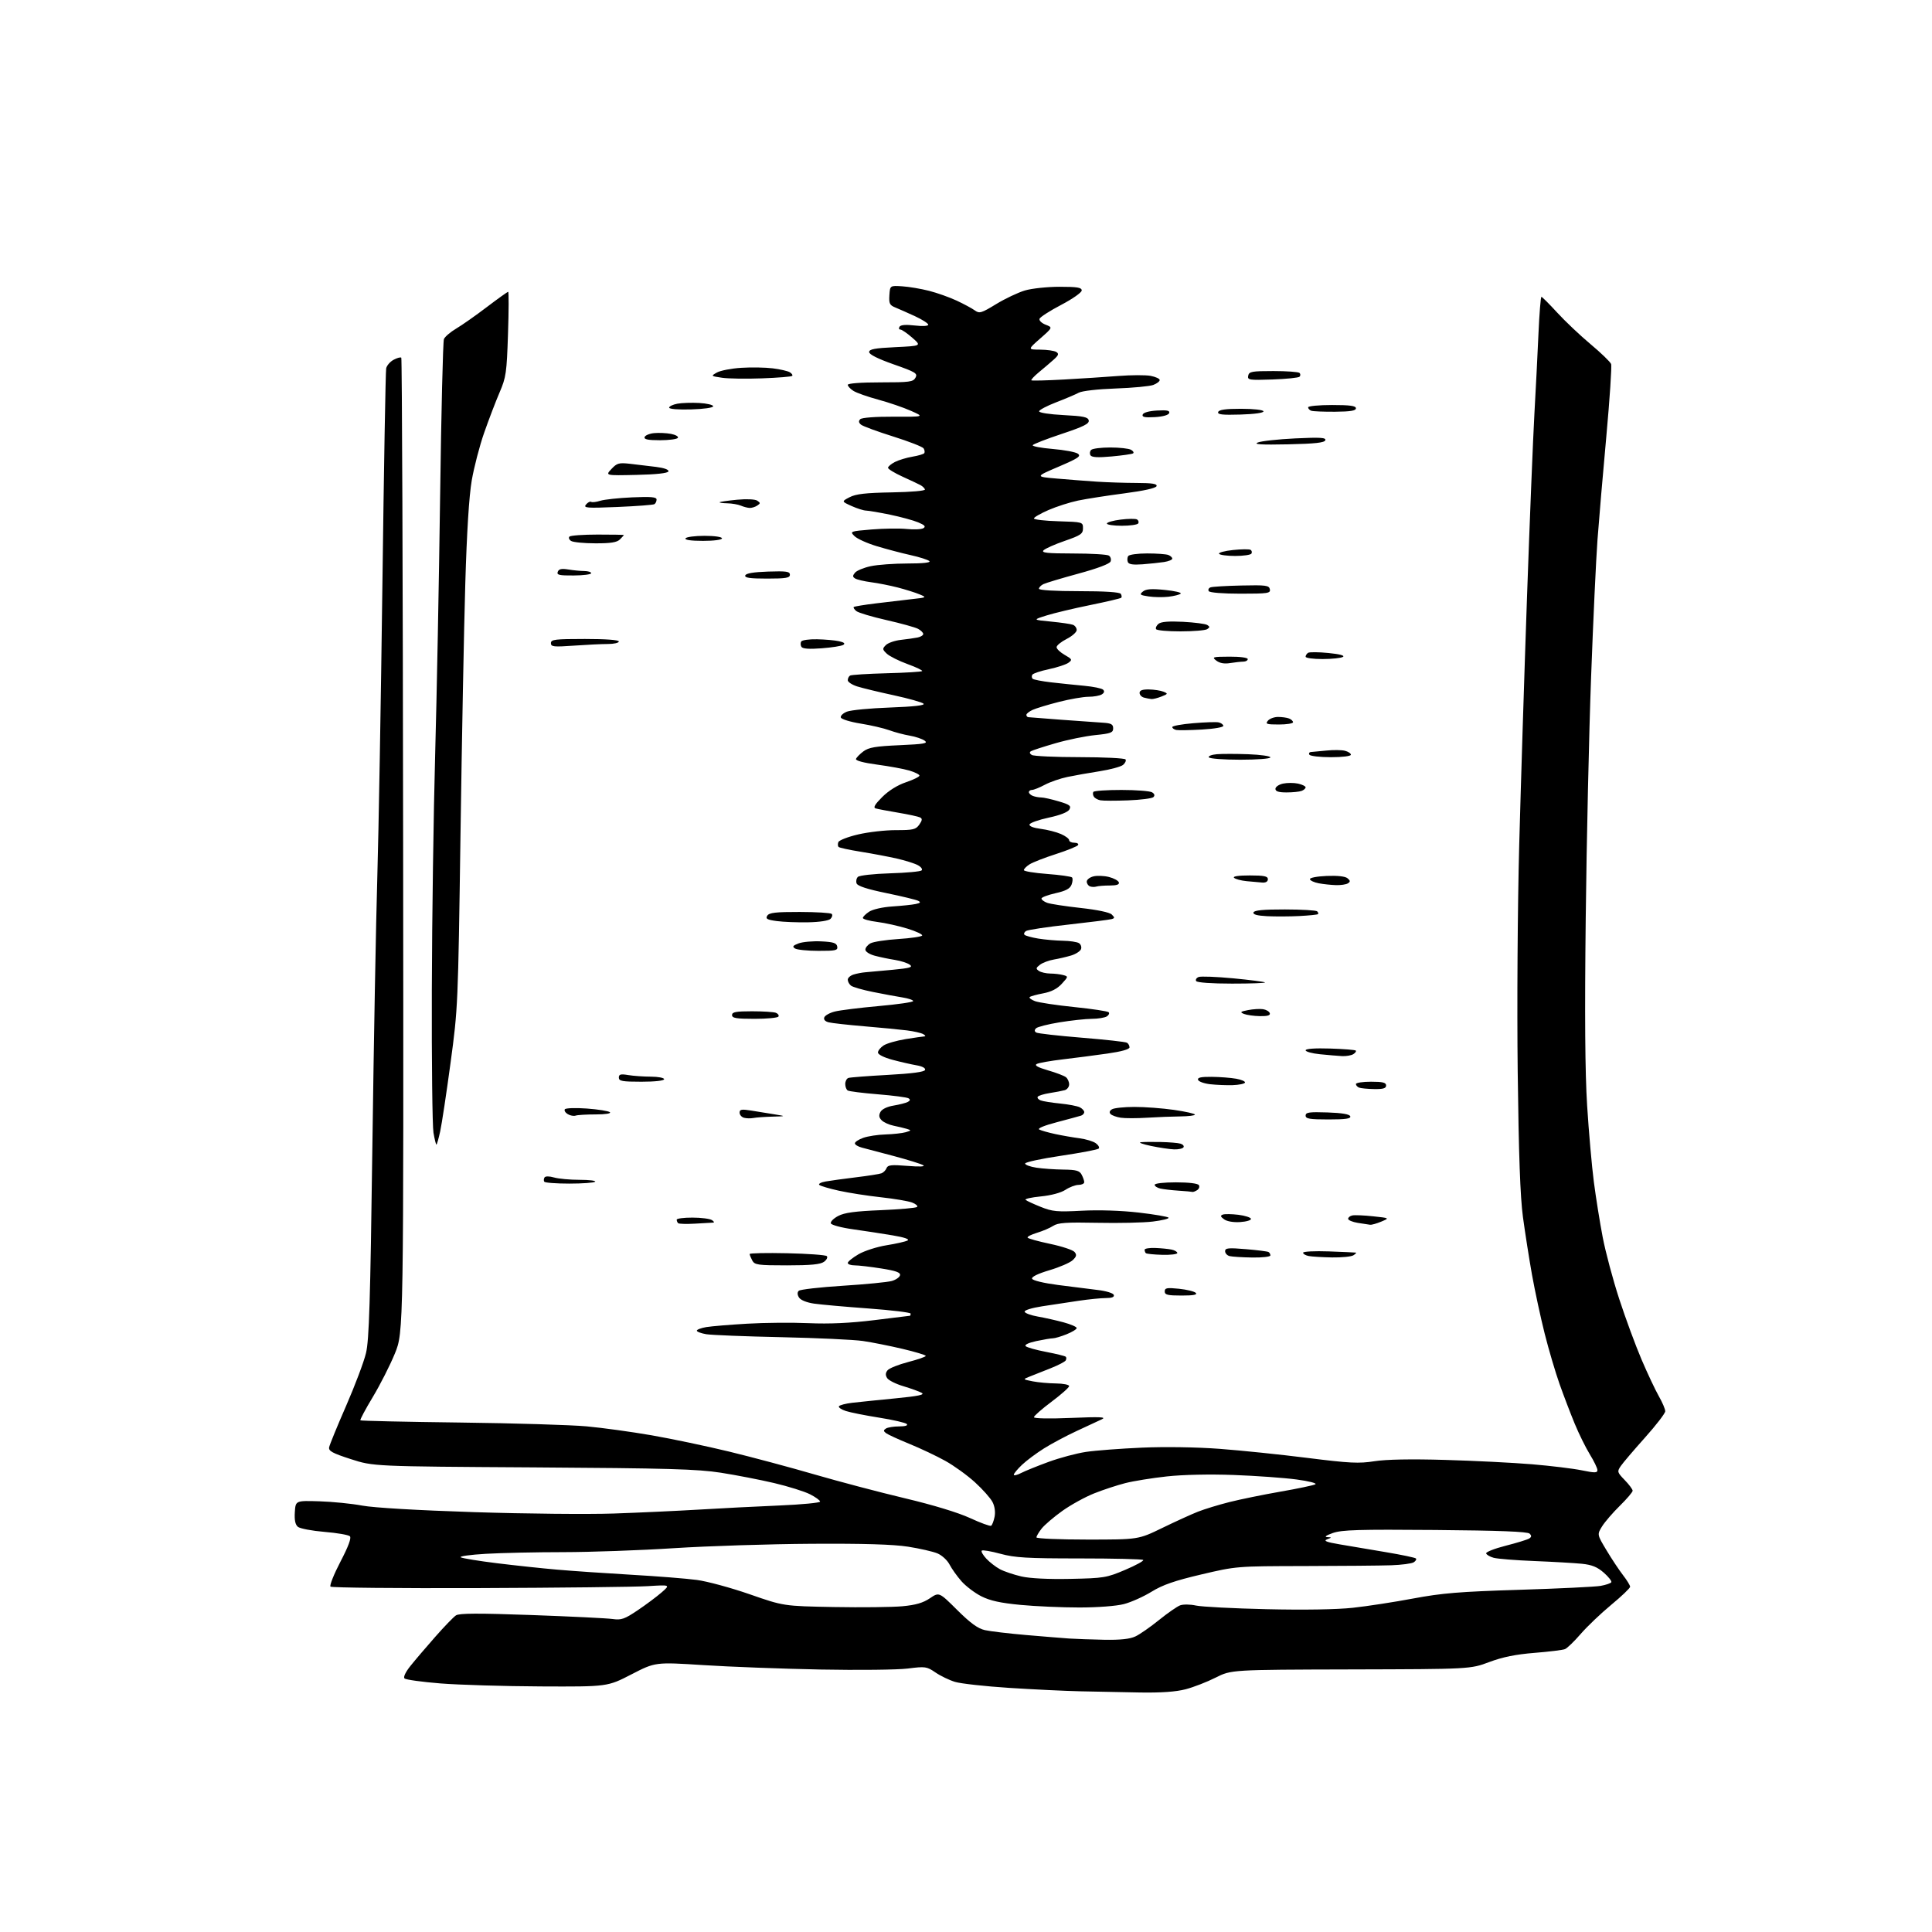 <?xml version="1.0" encoding="UTF-8" standalone="no"?>
<svg 
  version="1.1" 
  xmlns="http://www.w3.org/2000/svg" 
  xmlns:xlink="http://www.w3.org/1999/xlink" 
  xmlns:svg="http://www.w3.org/2000/svg"
  xmlns:rdf="http://www.w3.org/1999/02/22-rdf-syntax-ns#"
  xmlns:cc="http://creativecommons.org/ns#"
  xmlns:dc="http://purl.org/dc/elements/1.1/"
  viewBox="0 0 768 768"
  width="768"
  height="768"
>
<style>svg {background-color: white; }</style>"
<path stroke="none" fill="black" fill-rule="evenodd" d="M453.04,672.79C446.14,672.67 435.55,672.46 429.50,672.32C423.45,672.19 410.69,671.57 401.15,670.96C391.60,670.34 381.93,669.27 379.65,668.58C377.37,667.89 373.86,666.20 371.86,664.83C368.41,662.47 367.83,662.38 360.86,663.27C356.81,663.78 341.12,663.95 326.00,663.66C310.88,663.36 289.95,662.58 279.50,661.90C260.50,660.69 260.50,660.69 251.00,665.59C241.50,670.50 241.50,670.50 215.00,670.38C200.43,670.31 182.47,669.77 175.11,669.19C167.74,668.60 161.31,667.71 160.80,667.20C160.26,666.66 161.21,664.65 163.20,662.18C165.01,659.91 169.43,654.74 173.00,650.68C176.57,646.62 180.29,642.77 181.25,642.14C182.56,641.27 190.09,641.24 211.25,642.00C226.79,642.56 241.30,643.27 243.50,643.58C246.99,644.07 248.26,643.63 253.50,640.10C256.80,637.88 261.07,634.69 263.00,633.01C266.50,629.96 266.50,629.96 257.50,630.52C252.55,630.83 222.33,631.17 190.34,631.29C158.35,631.41 131.82,631.14 131.38,630.71C130.94,630.27 132.72,625.81 135.33,620.80C138.47,614.78 139.75,611.35 139.09,610.69C138.55,610.15 134.02,609.36 129.02,608.95C124.03,608.54 119.26,607.63 118.42,606.94C117.37,606.06 117.00,604.26 117.20,601.09C117.50,596.50 117.50,596.50 127.00,596.79C132.22,596.96 139.88,597.72 144.00,598.50C148.55,599.35 166.06,600.38 188.50,601.10C208.85,601.76 233.82,602.00 244.00,601.65C254.18,601.30 269.48,600.59 278.00,600.08C286.52,599.56 300.81,598.84 309.75,598.46C318.69,598.08 326.00,597.38 326.00,596.91C326.00,596.43 324.20,595.12 322.00,594.00C319.80,592.88 313.38,590.87 307.75,589.54C302.11,588.22 292.55,586.36 286.50,585.42C277.22,583.98 265.56,583.65 211.95,583.31C148.40,582.92 148.40,582.92 139.45,580.02C132.13,577.66 130.56,576.80 130.84,575.31C131.03,574.32 134.06,566.91 137.58,558.86C141.09,550.81 144.66,541.36 145.49,537.86C146.73,532.68 147.20,517.49 148.02,456.00C148.58,414.48 149.46,366.10 149.99,348.50C150.51,330.90 151.42,278.70 152.01,232.50C152.60,186.30 153.27,147.57 153.51,146.43C153.75,145.30 155.08,143.76 156.47,143.02C157.86,142.27 159.23,141.90 159.52,142.19C159.81,142.48 160.14,229.74 160.25,336.11C160.45,529.50 160.45,529.50 156.99,537.99C155.08,542.67 151.12,550.47 148.19,555.34C145.26,560.21 143.04,564.37 143.26,564.60C143.49,564.82 161.29,565.22 182.81,565.48C204.34,565.74 227.02,566.43 233.23,567.00C239.43,567.57 251.03,569.17 259.00,570.55C266.98,571.94 280.85,574.85 289.84,577.03C298.83,579.21 314.13,583.30 323.84,586.13C333.55,588.95 349.70,593.21 359.73,595.59C370.93,598.25 380.92,601.29 385.60,603.45C389.80,605.39 393.57,606.77 393.99,606.51C394.40,606.25 395.02,604.65 395.36,602.95C395.74,601.06 395.42,598.77 394.54,597.08C393.75,595.54 390.62,592.02 387.58,589.25C384.55,586.48 379.24,582.64 375.78,580.72C372.33,578.80 365.90,575.76 361.50,573.96C357.10,572.17 352.92,570.24 352.20,569.69C351.14,568.86 351.14,568.53 352.20,567.85C352.92,567.40 355.28,567.02 357.45,567.02C359.92,567.01 361.04,566.65 360.45,566.06C359.93,565.55 355.00,564.41 349.50,563.54C344.00,562.67 338.03,561.48 336.24,560.90C334.45,560.31 333.21,559.47 333.49,559.01C333.77,558.56 336.14,557.94 338.75,557.63C341.36,557.33 349.05,556.54 355.84,555.88C365.09,554.98 367.74,554.43 366.39,553.68C365.41,553.13 362.14,551.95 359.14,551.05C356.13,550.16 353.21,548.70 352.65,547.80C351.92,546.65 351.97,545.74 352.83,544.70C353.50,543.89 357.19,542.42 361.03,541.42C364.86,540.43 368.00,539.34 368.00,538.99C368.00,538.65 363.84,537.39 358.75,536.19C353.66,534.99 346.57,533.58 343.00,533.06C339.43,532.54 324.80,531.86 310.50,531.55C296.20,531.25 282.81,530.71 280.75,530.37C278.69,530.02 277.00,529.39 277.00,528.96C277.00,528.53 278.69,527.89 280.75,527.54C282.81,527.20 290.12,526.59 297.00,526.19C303.88,525.78 314.90,525.69 321.50,525.98C329.70,526.33 337.93,525.96 347.50,524.78C355.20,523.84 361.61,523.05 361.75,523.03C361.89,523.02 362.00,522.63 362.00,522.18C362.00,521.73 354.46,520.82 345.25,520.14C336.04,519.47 326.30,518.60 323.60,518.21C320.65,517.78 318.27,516.81 317.62,515.78C316.92,514.66 316.89,513.72 317.52,513.11C318.06,512.59 325.93,511.69 335.00,511.11C344.07,510.54 352.85,509.68 354.50,509.21C356.15,508.74 357.63,507.70 357.78,506.90C357.99,505.81 356.12,505.15 350.27,504.23C345.99,503.55 341.25,503.00 339.74,503.00C338.23,503.00 337.00,502.57 337.00,502.04C337.00,501.52 338.91,499.97 341.25,498.60C343.59,497.23 348.62,495.62 352.42,495.01C356.23,494.40 359.98,493.55 360.77,493.11C361.67,492.60 359.51,491.86 354.84,491.08C350.80,490.40 343.71,489.31 339.08,488.66C334.45,488.02 330.48,486.95 330.27,486.30C330.05,485.65 331.36,484.33 333.19,483.37C335.67,482.05 339.91,481.48 350.17,481.06C357.69,480.75 364.16,480.17 364.56,479.78C364.95,479.38 364.06,478.59 362.56,478.02C361.07,477.46 355.50,476.51 350.17,475.93C344.85,475.35 337.35,474.18 333.50,473.33C329.65,472.48 326.13,471.44 325.68,471.02C325.22,470.60 326.35,469.98 328.18,469.66C330.00,469.33 335.43,468.59 340.24,468.00C345.04,467.42 349.62,466.70 350.41,466.40C351.20,466.09 352.11,465.17 352.42,464.34C352.90,463.09 354.36,462.94 360.75,463.46C365.55,463.86 367.93,463.75 367.00,463.19C366.18,462.69 361.00,461.07 355.50,459.60C350.00,458.12 344.23,456.60 342.67,456.21C341.12,455.82 339.84,455.05 339.83,454.50C339.82,453.95 341.31,452.96 343.15,452.31C344.99,451.65 348.98,451.04 352.00,450.96C355.02,450.87 358.62,450.47 360.00,450.08C362.30,449.41 362.34,449.31 360.50,448.75C359.40,448.42 357.03,447.85 355.24,447.49C353.45,447.13 351.31,446.17 350.49,445.35C349.41,444.27 349.27,443.36 349.99,442.02C350.59,440.90 352.65,439.90 355.24,439.48C357.58,439.09 360.12,438.44 360.88,438.03C361.84,437.50 361.92,437.07 361.14,436.59C360.53,436.21 355.06,435.49 349.00,435.00C342.94,434.51 337.53,433.83 336.99,433.49C336.44,433.16 336.00,431.99 336.00,430.91C336.00,429.82 336.56,428.74 337.25,428.50C337.94,428.27 344.99,427.72 352.92,427.29C362.59,426.76 367.47,426.11 367.73,425.31C367.97,424.59 366.62,423.86 364.31,423.47C362.22,423.11 357.91,422.13 354.75,421.28C351.36,420.37 349.00,419.18 349.00,418.39C349.00,417.65 350.01,416.39 351.25,415.58C352.49,414.77 356.43,413.64 360.00,413.06C363.57,412.49 366.95,412.00 367.50,411.98C368.05,411.96 367.82,411.55 367.00,411.08C366.18,410.61 363.25,409.94 360.50,409.60C357.75,409.25 350.15,408.52 343.61,407.97C337.07,407.42 330.69,406.71 329.42,406.39C327.99,406.03 327.33,405.29 327.67,404.42C327.96,403.65 329.85,402.60 331.85,402.10C333.86,401.59 341.69,400.61 349.25,399.93C356.81,399.26 363.00,398.36 363.00,397.94C363.00,397.52 361.09,396.87 358.75,396.50C356.41,396.13 351.12,395.15 347.00,394.32C342.88,393.50 338.94,392.36 338.25,391.79C337.56,391.22 337.00,390.17 337.00,389.44C337.00,388.72 338.01,387.81 339.25,387.41C340.49,387.01 342.62,386.60 344.00,386.49C345.38,386.39 350.28,385.94 354.90,385.50C361.86,384.83 363.01,384.48 361.63,383.47C360.71,382.80 358.06,381.95 355.73,381.58C353.40,381.22 349.81,380.47 347.75,379.92C345.64,379.36 344.00,378.30 344.00,377.50C344.00,376.71 344.93,375.57 346.06,374.97C347.20,374.36 352.16,373.60 357.10,373.28C362.03,372.96 366.29,372.34 366.56,371.90C366.83,371.46 364.22,370.22 360.74,369.15C357.27,368.08 351.86,366.88 348.71,366.48C345.57,366.09 343.00,365.38 343.00,364.91C343.00,364.43 344.13,363.31 345.50,362.41C346.94,361.47 350.88,360.58 354.75,360.33C358.46,360.08 362.62,359.65 363.99,359.36C365.89,358.97 366.12,358.66 364.99,358.08C364.17,357.66 358.46,356.28 352.30,355.01C344.78,353.47 340.91,352.21 340.52,351.19C340.20,350.35 340.42,349.18 341.01,348.59C341.61,347.99 347.25,347.36 353.79,347.16C360.23,346.97 365.89,346.45 366.36,346.00C366.83,345.55 366.15,344.62 364.86,343.92C363.56,343.22 359.80,342.04 356.50,341.29C353.20,340.54 346.77,339.32 342.21,338.59C337.66,337.86 333.66,337.00 333.34,336.67C333.02,336.35 332.98,335.49 333.26,334.75C333.55,334.02 337.09,332.64 341.14,331.70C345.19,330.75 351.96,329.98 356.19,329.99C363.01,330.00 364.06,329.75 365.44,327.79C366.63,326.08 366.70,325.43 365.74,324.94C365.06,324.60 361.12,323.74 357.00,323.05C352.88,322.36 348.85,321.59 348.06,321.35C347.03,321.04 347.79,319.74 350.68,316.85C353.23,314.30 356.76,312.10 360.13,310.96C363.08,309.96 365.50,308.77 365.50,308.32C365.50,307.87 363.70,306.97 361.50,306.31C359.30,305.66 353.54,304.60 348.70,303.95C343.30,303.23 340.05,302.36 340.27,301.70C340.46,301.11 341.79,299.75 343.22,298.68C345.33,297.11 348.04,296.65 357.57,296.23C367.45,295.79 369.04,295.50 367.57,294.43C366.60,293.72 363.95,292.83 361.67,292.44C359.39,292.06 355.72,291.09 353.51,290.28C351.31,289.48 346.16,288.28 342.07,287.63C337.99,286.97 334.46,285.89 334.24,285.22C334.02,284.56 335.11,283.51 336.67,282.89C338.23,282.27 345.94,281.53 353.81,281.25C363.30,280.90 367.79,280.39 367.13,279.73C366.58,279.18 361.26,277.68 355.32,276.39C349.37,275.11 342.81,273.52 340.75,272.87C338.69,272.21 337.00,271.10 337.00,270.40C337.00,269.69 337.41,268.86 337.91,268.55C338.42,268.24 344.95,267.83 352.44,267.63C359.93,267.44 366.28,267.05 366.56,266.77C366.84,266.50 364.24,265.24 360.78,263.99C357.33,262.73 353.61,260.87 352.53,259.86C350.74,258.17 350.70,257.87 352.14,256.43C353.01,255.56 355.70,254.63 358.11,254.36C360.53,254.09 363.51,253.67 364.75,253.42C365.99,253.17 367.00,252.54 367.00,252.02C367.00,251.50 366.07,250.58 364.94,249.97C363.81,249.37 358.15,247.80 352.37,246.49C346.58,245.18 341.19,243.57 340.40,242.91C339.60,242.25 339.14,241.53 339.37,241.30C339.59,241.07 343.54,240.42 348.14,239.86C352.74,239.29 359.20,238.53 362.50,238.16C368.43,237.51 368.47,237.49 365.50,236.25C363.85,235.56 359.99,234.35 356.92,233.55C353.85,232.76 349.07,231.81 346.30,231.45C343.52,231.08 340.66,230.41 339.94,229.96C338.89,229.31 338.87,228.86 339.88,227.65C340.57,226.82 343.37,225.66 346.11,225.07C348.86,224.48 355.44,224.00 360.75,224.00C366.81,224.00 370.05,223.65 369.45,223.06C368.93,222.54 365.57,221.46 362.00,220.67C358.43,219.88 352.37,218.28 348.54,217.12C344.71,215.97 340.72,214.16 339.67,213.11C337.79,211.23 337.89,211.19 346.49,210.47C351.30,210.07 357.58,209.99 360.45,210.28C363.32,210.58 366.30,210.43 367.07,209.96C368.12,209.31 367.60,208.73 364.98,207.64C363.07,206.84 358.03,205.47 353.79,204.59C349.55,203.72 345.28,202.99 344.29,202.97C343.31,202.96 340.70,202.13 338.50,201.14C334.50,199.33 334.50,199.33 337.73,197.65C340.21,196.36 344.11,195.91 354.48,195.73C362.24,195.60 367.86,195.10 367.69,194.57C367.52,194.06 366.73,193.29 365.94,192.86C365.15,192.43 361.91,190.90 358.75,189.47C355.59,188.03 353.00,186.45 353.00,185.95C353.00,185.46 354.24,184.42 355.75,183.64C357.26,182.87 360.41,181.92 362.74,181.53C365.08,181.14 367.19,180.51 367.43,180.12C367.67,179.72 367.55,178.88 367.15,178.24C366.76,177.61 361.30,175.48 355.03,173.51C348.76,171.54 343.02,169.43 342.27,168.81C341.33,168.03 341.23,167.37 341.96,166.64C342.58,166.02 347.99,165.61 355.25,165.64C367.50,165.70 367.50,165.70 362.11,163.31C359.15,161.99 353.30,159.99 349.11,158.86C344.93,157.73 340.49,156.17 339.25,155.38C338.01,154.60 337.00,153.51 337.00,152.98C337.00,152.39 342.19,152.00 349.96,152.00C361.62,152.00 363.03,151.81 363.93,150.12C364.84,148.43 363.99,147.91 355.22,144.83C348.95,142.62 345.50,140.89 345.50,139.95C345.50,138.81 347.70,138.39 355.92,138.00C366.35,137.50 366.35,137.50 362.64,134.25C360.60,132.46 358.47,131.00 357.91,131.00C357.34,131.00 357.19,130.50 357.58,129.88C358.03,129.14 360.11,128.97 363.63,129.39C366.75,129.75 369.00,129.62 369.00,129.08C369.00,128.57 366.64,127.05 363.75,125.71C360.86,124.38 357.33,122.81 355.90,122.23C353.65,121.32 353.33,120.65 353.55,117.34C353.80,113.50 353.80,113.50 358.65,113.81C361.32,113.98 366.12,114.79 369.33,115.61C372.54,116.43 377.49,118.19 380.33,119.52C383.17,120.85 386.40,122.59 387.50,123.39C389.32,124.71 390.08,124.49 395.98,120.89C399.54,118.72 404.69,116.28 407.41,115.47C410.13,114.66 416.33,114.00 421.18,114.00C428.24,114.00 430.00,114.29 430.00,115.46C430.00,116.26 426.35,118.83 421.80,121.21C417.29,123.57 413.43,126.06 413.22,126.74C413.01,127.43 414.11,128.48 415.67,129.08C418.50,130.17 418.50,130.17 413.50,134.56C408.50,138.96 408.50,138.96 413.50,138.99C416.25,139.01 419.13,139.43 419.89,139.91C421.01,140.62 420.81,141.21 418.89,142.93C417.58,144.11 414.93,146.37 413.00,147.95C411.08,149.54 409.73,151.00 410.00,151.19C410.28,151.39 416.12,151.24 423.00,150.86C429.88,150.48 439.61,149.84 444.64,149.45C449.66,149.06 455.40,149.04 457.39,149.41C459.37,149.79 461.00,150.53 461.00,151.07C461.00,151.61 459.85,152.49 458.45,153.02C457.04,153.55 450.32,154.19 443.51,154.43C436.38,154.68 430.14,155.39 428.81,156.11C427.54,156.80 423.50,158.51 419.82,159.93C416.15,161.34 413.11,162.95 413.07,163.50C413.02,164.07 417.15,164.71 422.73,165.00C430.74,165.41 432.54,165.79 432.79,167.15C433.04,168.44 430.69,169.61 422.06,172.48C415.99,174.50 410.80,176.52 410.52,176.96C410.25,177.40 413.81,178.08 418.44,178.47C423.06,178.85 427.58,179.70 428.47,180.35C429.84,181.36 428.64,182.16 420.80,185.52C411.50,189.50 411.50,189.50 420.00,190.23C424.68,190.64 431.88,191.19 436.00,191.47C440.12,191.74 447.25,191.97 451.83,191.98C458.05,192.00 460.06,192.32 459.75,193.25C459.49,194.04 454.73,195.10 446.92,196.12C440.09,197.01 431.83,198.30 428.56,198.98C425.30,199.66 420.01,201.35 416.81,202.74C413.62,204.13 411.00,205.64 411.00,206.09C411.00,206.55 415.39,207.06 420.75,207.21C430.40,207.50 430.50,207.52 430.50,210.00C430.50,212.20 429.65,212.79 423.28,215.00C419.31,216.37 415.51,218.06 414.83,218.75C413.85,219.75 416.20,220.00 426.55,220.02C433.67,220.02 440.08,220.40 440.78,220.85C441.49,221.29 441.80,222.34 441.48,223.18C441.12,224.14 436.35,225.94 428.70,228.02C421.99,229.85 415.71,231.73 414.75,232.21C413.79,232.68 413.00,233.50 413.00,234.04C413.00,234.61 419.37,235.00 428.94,235.00C439.15,235.00 445.12,235.38 445.54,236.07C445.90,236.65 445.98,237.35 445.72,237.62C445.45,237.88 439.90,239.19 433.37,240.52C426.84,241.85 419.02,243.71 416.00,244.66C410.50,246.39 410.50,246.39 417.77,247.09C421.76,247.48 425.70,248.05 426.52,248.37C427.33,248.68 428.00,249.62 428.00,250.45C428.00,251.28 426.20,252.88 424.00,254.00C421.80,255.12 420.00,256.59 420.01,257.27C420.01,257.95 421.47,259.33 423.24,260.34C426.20,262.02 426.33,262.29 424.73,263.45C423.77,264.16 420.28,265.30 416.96,266.01C413.65,266.71 410.68,267.70 410.37,268.21C410.06,268.72 410.10,269.43 410.47,269.80C410.83,270.17 414.14,270.81 417.82,271.24C421.49,271.66 427.43,272.28 431.00,272.61C434.57,272.94 437.95,273.63 438.49,274.15C439.14,274.76 438.97,275.41 437.99,276.03C437.17,276.55 434.77,276.98 432.67,276.98C430.56,276.99 425.27,277.91 420.92,279.02C416.56,280.13 411.88,281.55 410.50,282.18C409.13,282.81 408.00,283.70 408.00,284.16C408.00,284.62 408.34,285.04 408.75,285.09C409.16,285.15 415.12,285.61 422.00,286.12C428.88,286.62 436.30,287.16 438.50,287.29C441.73,287.50 442.50,287.93 442.50,289.52C442.50,291.24 441.57,291.59 435.41,292.21C431.52,292.60 424.39,294.05 419.58,295.45C414.77,296.84 410.38,298.27 409.81,298.62C409.16,299.02 409.28,299.56 410.14,300.11C410.89,300.58 419.46,300.98 429.19,300.98C438.92,300.99 447.13,301.40 447.43,301.89C447.73,302.37 447.28,303.36 446.42,304.07C445.56,304.78 441.40,305.90 437.18,306.57C432.96,307.23 427.17,308.25 424.32,308.85C421.47,309.44 417.43,310.84 415.33,311.96C413.24,313.08 410.96,314.00 410.26,314.00C409.57,314.00 409.00,314.40 409.00,314.89C409.00,315.38 409.71,316.06 410.58,316.39C411.45,316.73 412.95,317.00 413.90,317.00C414.86,317.00 417.98,317.70 420.84,318.55C425.25,319.85 425.90,320.35 425.10,321.78C424.51,322.84 421.45,324.05 416.90,325.02C412.91,325.87 409.47,327.09 409.26,327.72C409.03,328.42 410.74,329.10 413.69,329.48C416.34,329.82 419.96,330.75 421.75,331.54C423.54,332.32 425.00,333.42 425.00,333.98C425.00,334.54 425.93,335.00 427.06,335.00C428.19,335.00 428.86,335.42 428.54,335.93C428.23,336.44 424.26,338.05 419.73,339.51C415.21,340.96 410.49,342.80 409.25,343.60C408.01,344.39 407.00,345.42 407.00,345.88C407.00,346.34 411.16,347.03 416.25,347.41C421.34,347.79 425.79,348.42 426.15,348.80C426.50,349.19 426.42,350.47 425.96,351.66C425.34,353.26 423.68,354.15 419.56,355.07C416.50,355.76 414.00,356.71 414.00,357.18C414.00,357.66 415.01,358.42 416.25,358.88C417.49,359.34 423.45,360.25 429.50,360.92C436.13,361.64 441.07,362.68 441.93,363.52C443.16,364.74 443.16,364.98 441.93,365.35C441.14,365.59 433.46,366.56 424.86,367.52C416.26,368.47 408.62,369.62 407.89,370.07C407.16,370.52 406.88,371.21 407.27,371.60C407.66,371.99 410.12,372.67 412.74,373.10C415.36,373.53 419.75,373.91 422.50,373.96C425.25,374.00 428.13,374.43 428.90,374.91C429.66,375.40 430.03,376.47 429.72,377.30C429.40,378.12 427.65,379.26 425.82,379.82C423.99,380.37 420.89,381.10 418.92,381.43C416.96,381.76 414.48,382.69 413.42,383.49C411.76,384.77 411.70,385.10 413.00,385.97C413.82,386.52 415.85,386.98 417.50,387.00C419.15,387.01 421.45,387.28 422.62,387.60C424.70,388.16 424.70,388.21 422.08,391.07C420.27,393.06 417.91,394.26 414.67,394.87C412.05,395.36 409.64,396.03 409.32,396.35C408.99,396.68 409.93,397.40 411.42,397.97C412.90,398.53 419.93,399.59 427.05,400.32C434.16,401.05 440.31,401.98 440.71,402.38C441.11,402.78 440.78,403.53 439.97,404.04C439.16,404.55 436.48,404.99 434.00,405.00C431.52,405.02 425.75,405.65 421.18,406.39C416.60,407.14 412.40,408.20 411.84,408.76C411.15,409.45 411.18,409.99 411.92,410.45C412.52,410.82 420.66,411.74 430.00,412.50C439.34,413.26 447.44,414.15 447.99,414.50C448.55,414.84 449.00,415.67 449.00,416.34C449.00,417.11 445.78,418.01 440.25,418.80C435.44,419.49 427.46,420.53 422.52,421.11C417.57,421.69 412.89,422.52 412.10,422.96C411.12,423.51 412.54,424.30 416.59,425.48C419.84,426.42 423.06,427.65 423.75,428.22C424.44,428.78 425.00,430.06 425.00,431.06C425.00,432.05 424.21,433.09 423.25,433.36C422.29,433.63 419.59,434.15 417.26,434.51C414.92,434.88 412.79,435.54 412.51,435.98C412.24,436.43 412.76,437.08 413.67,437.43C414.59,437.78 418.07,438.34 421.42,438.67C424.76,439.00 428.29,439.68 429.25,440.17C430.21,440.67 431.00,441.52 431.00,442.07C431.00,442.61 430.44,443.25 429.75,443.48C429.06,443.70 424.73,444.88 420.13,446.09C415.04,447.42 412.30,448.57 413.13,449.01C413.88,449.41 416.75,450.22 419.50,450.81C422.25,451.40 426.58,452.15 429.11,452.48C431.65,452.81 434.58,453.70 435.61,454.46C436.65,455.22 437.16,456.17 436.75,456.58C436.34,456.99 429.59,458.27 421.75,459.44C413.91,460.60 407.50,461.99 407.50,462.52C407.50,463.06 409.52,463.80 412.00,464.18C414.48,464.55 419.30,464.89 422.71,464.93C427.79,464.99 429.12,465.35 429.96,466.93C430.53,468.00 431.00,469.35 431.00,469.93C431.00,470.52 429.99,471.00 428.75,471.01C427.51,471.01 425.17,471.89 423.54,472.97C421.74,474.15 417.86,475.19 413.72,475.60C409.95,475.97 407.24,476.58 407.69,476.97C408.13,477.35 410.85,478.61 413.72,479.76C418.33,481.62 420.24,481.80 430.04,481.28C436.78,480.92 445.66,481.21 452.62,482.01C458.93,482.74 464.29,483.66 464.53,484.05C464.78,484.45 461.94,485.14 458.24,485.59C454.53,486.04 444.64,486.26 436.25,486.08C423.89,485.83 420.57,486.05 418.68,487.29C417.40,488.13 414.49,489.37 412.21,490.06C409.93,490.74 408.26,491.61 408.49,491.98C408.72,492.36 412.75,493.47 417.44,494.46C422.12,495.44 426.49,496.89 427.15,497.68C428.09,498.81 427.94,499.49 426.42,500.93C425.36,501.94 421.21,503.73 417.18,504.93C412.63,506.28 410.02,507.55 410.26,508.30C410.49,509.00 414.78,510.04 420.58,510.80C426.03,511.51 433.16,512.41 436.42,512.80C439.72,513.19 442.53,514.05 442.75,514.75C443.03,515.59 442.01,516.00 439.60,516.00C437.64,516.00 432.77,516.49 428.77,517.08C424.77,517.67 418.23,518.66 414.23,519.28C410.06,519.93 407.11,520.85 407.31,521.45C407.50,522.03 409.87,522.89 412.57,523.36C415.28,523.83 419.86,524.86 422.75,525.64C425.64,526.42 428.00,527.44 428.00,527.92C428.00,528.39 426.19,529.51 423.98,530.39C421.77,531.28 419.32,532.00 418.53,532.00C417.74,532.00 414.78,532.50 411.95,533.10C408.86,533.77 407.17,534.57 407.72,535.12C408.22,535.62 411.89,536.65 415.88,537.41C419.86,538.17 423.37,539.03 423.66,539.33C423.96,539.62 423.94,540.29 423.62,540.81C423.30,541.33 420.66,542.70 417.77,543.85C414.87,545.00 411.15,546.48 409.50,547.13C406.50,548.31 406.50,548.31 410.50,549.10C412.70,549.53 416.86,549.91 419.75,549.94C422.64,549.97 425.00,550.44 425.00,550.99C425.00,551.53 421.85,554.33 418.00,557.21C414.15,560.09 411.00,562.86 411.00,563.36C411.00,563.89 417.10,564.01 425.75,563.65C437.33,563.16 439.96,563.28 438.00,564.19C436.62,564.83 432.12,566.92 428.00,568.84C423.88,570.75 418.02,573.87 415.00,575.77C411.98,577.66 408.04,580.60 406.25,582.30C404.46,584.00 403.00,585.77 403.00,586.22C403.00,586.68 404.31,586.38 405.90,585.55C407.50,584.73 412.43,582.73 416.87,581.11C421.30,579.49 427.98,577.71 431.72,577.15C435.45,576.59 445.48,575.83 454.00,575.46C463.15,575.06 475.80,575.26 484.86,575.94C493.31,576.57 508.99,578.19 519.71,579.54C536.49,581.65 540.19,581.83 546.35,580.86C551.01,580.13 560.82,579.94 574.50,580.34C586.05,580.67 601.58,581.45 609.00,582.07C616.42,582.69 625.31,583.77 628.75,584.47C633.99,585.55 635.00,585.53 635.00,584.39C635.00,583.64 633.65,580.84 632.00,578.16C630.35,575.48 627.63,569.96 625.95,565.89C624.27,561.83 621.56,554.73 619.93,550.12C618.30,545.51 615.64,536.51 614.03,530.12C612.42,523.73 610.16,513.22 609.00,506.78C607.85,500.33 606.23,489.98 605.39,483.78C604.31,475.74 603.71,459.12 603.31,426.00C603.00,399.93 603.26,360.38 603.91,336.00C604.55,312.07 605.95,267.52 607.02,237.00C608.10,206.47 609.42,173.85 609.95,164.50C610.48,155.15 611.20,140.86 611.56,132.75C611.92,124.64 612.45,118.00 612.74,118.00C613.03,118.00 615.84,120.81 619.00,124.25C622.15,127.69 628.13,133.35 632.28,136.82C636.44,140.30 640.11,143.85 640.44,144.70C640.76,145.55 639.91,158.45 638.55,173.37C637.18,188.29 635.60,206.80 635.03,214.50C634.46,222.20 633.31,246.72 632.49,269.00C631.66,291.27 630.69,334.48 630.35,365.00C629.91,403.56 630.08,426.30 630.91,439.50C631.57,449.95 632.77,463.59 633.58,469.82C634.39,476.05 635.97,485.95 637.10,491.82C638.22,497.69 641.18,508.75 643.67,516.38C646.16,524.02 650.15,534.83 652.53,540.41C654.92,546.00 658.02,552.57 659.42,555.03C660.83,557.49 661.97,560.17 661.96,561.00C661.95,561.83 658.31,566.55 653.88,571.50C649.45,576.45 645.12,581.53 644.26,582.80C642.79,584.98 642.87,585.27 645.85,588.35C647.58,590.13 649.00,592.04 649.00,592.59C649.00,593.13 646.72,595.81 643.94,598.54C641.16,601.27 637.97,604.96 636.86,606.74C634.85,609.99 634.85,609.99 638.60,616.24C640.66,619.68 643.62,624.14 645.17,626.14C646.73,628.15 648.00,630.23 648.00,630.76C648.00,631.29 644.62,634.53 640.49,637.94C636.36,641.36 630.90,646.57 628.35,649.52C625.79,652.48 622.98,655.19 622.10,655.55C621.22,655.91 615.77,656.58 610.00,657.04C602.53,657.64 597.34,658.69 592.00,660.69C584.50,663.50 584.50,663.50 536.98,663.62C489.45,663.74 489.45,663.74 483.23,666.88C479.81,668.61 474.44,670.69 471.30,671.51C467.42,672.52 461.55,672.93 453.04,672.79zM438.85,651.83C445.41,651.95 449.14,651.55 451.37,650.49C453.11,649.67 457.33,646.73 460.74,643.97C464.15,641.21 467.93,638.59 469.14,638.14C470.35,637.70 473.18,637.73 475.42,638.23C477.66,638.72 490.30,639.38 503.51,639.68C518.36,640.03 531.42,639.81 537.77,639.12C543.42,638.51 554.22,636.85 561.77,635.43C573.25,633.28 580.17,632.71 604.00,631.97C619.67,631.49 634.20,630.78 636.27,630.41C638.35,630.04 640.26,629.39 640.52,628.97C640.78,628.55 639.44,626.84 637.55,625.18C634.95,622.90 632.81,622.03 628.80,621.62C625.89,621.33 617.42,620.84 610.00,620.54C602.58,620.25 595.27,619.66 593.77,619.25C592.27,618.84 590.92,618.05 590.77,617.50C590.62,616.95 594.10,615.58 598.50,614.46C602.90,613.34 607.10,612.05 607.84,611.60C608.84,610.98 608.89,610.49 608.04,609.64C607.24,608.84 595.99,608.41 570.51,608.19C540.06,607.94 533.41,608.13 529.81,609.40C527.27,610.29 526.32,610.95 527.50,611.02C529.50,611.14 529.50,611.14 527.50,611.93C526.01,612.51 527.29,613.02 532.50,613.90C536.35,614.56 544.62,615.95 550.87,617.00C557.13,618.05 562.52,619.18 562.84,619.51C563.17,619.84 562.78,620.53 561.97,621.04C561.16,621.55 557.12,622.08 553.00,622.22C548.88,622.36 533.35,622.50 518.50,622.53C491.57,622.58 491.46,622.59 477.53,625.87C466.92,628.36 462.16,630.02 457.76,632.73C454.58,634.69 449.63,636.91 446.77,637.65C443.74,638.43 436.32,639.00 429.03,639.00C422.14,639.00 411.62,638.54 405.66,637.97C397.69,637.21 393.56,636.31 390.07,634.54C387.46,633.21 383.91,630.52 382.18,628.55C380.45,626.58 378.32,623.59 377.45,621.91C376.58,620.22 374.42,618.24 372.65,617.50C370.88,616.76 365.62,615.56 360.97,614.83C355.09,613.91 343.33,613.55 322.50,613.68C306.00,613.78 281.48,614.56 268.00,615.42C254.53,616.29 234.72,616.99 224.00,617.00C213.28,617.00 199.40,617.30 193.16,617.66C186.92,618.02 182.42,618.65 183.16,619.06C183.90,619.46 190.35,620.52 197.50,621.40C204.65,622.28 215.45,623.44 221.50,623.96C227.55,624.49 240.82,625.40 251.00,625.99C261.18,626.57 272.88,627.50 277.00,628.05C281.12,628.59 290.57,631.16 298.00,633.74C311.50,638.45 311.50,638.45 331.50,638.82C342.50,639.02 354.75,638.88 358.73,638.51C364.01,638.02 366.96,637.16 369.64,635.34C373.31,632.85 373.31,632.85 380.50,640.00C385.77,645.23 388.71,647.37 391.51,648.00C393.62,648.48 401.00,649.35 407.92,649.95C414.84,650.54 422.52,651.17 425.00,651.34C427.48,651.51 433.71,651.73 438.85,651.83zM425.50,627.63C438.79,627.36 439.89,627.18 447.28,624.04C451.56,622.22 454.78,620.45 454.44,620.11C454.10,619.78 442.72,619.50 429.16,619.50C408.29,619.50 403.45,619.22 397.68,617.65C393.93,616.63 390.60,616.07 390.26,616.40C389.93,616.74 390.75,618.17 392.08,619.60C393.41,621.02 395.85,622.91 397.50,623.79C399.15,624.67 402.98,625.96 406.00,626.66C409.44,627.45 416.74,627.81 425.50,627.63zM432.26,612.00C452.52,612.00 452.52,612.00 462.01,607.39C467.23,604.85 473.62,601.94 476.20,600.92C478.79,599.90 484.41,598.18 488.70,597.10C492.99,596.02 502.12,594.15 509.00,592.95C515.88,591.76 522.11,590.44 522.86,590.04C523.63,589.62 520.36,588.78 515.36,588.11C510.49,587.46 499.30,586.66 490.50,586.33C480.82,585.97 470.29,586.20 463.83,586.90C457.96,587.54 450.54,588.74 447.33,589.56C444.12,590.38 438.57,592.20 435.00,593.62C431.43,595.03 425.72,598.17 422.32,600.59C418.93,603.01 415.22,606.18 414.07,607.63C412.93,609.08 412.00,610.66 412.00,611.13C412.00,611.61 421.12,612.00 432.26,612.00zM469.70,515.00C464.16,515.00 463.00,514.72 463.00,513.36C463.00,511.97 463.84,511.81 468.64,512.30C471.75,512.62 474.76,513.36 475.34,513.94C476.09,514.69 474.41,515.00 469.70,515.00zM312.84,503.00C301.24,503.00 299.98,502.82 299.04,501.07C298.47,500.00 298.00,498.84 298.00,498.49C298.00,498.14 304.71,498.00 312.92,498.18C321.13,498.36 328.21,498.87 328.67,499.33C329.12,499.79 328.62,500.80 327.56,501.58C326.12,502.63 322.29,503.00 312.84,503.00zM497.75,499.88C493.76,499.82 489.71,499.56 488.75,499.31C487.79,499.06 487.00,498.18 487.00,497.36C487.00,496.10 488.28,495.97 495.25,496.56C499.79,496.94 503.84,497.45 504.25,497.69C504.66,497.92 505.00,498.54 505.00,499.06C505.00,499.58 501.74,499.95 497.75,499.88zM529.50,499.85C525.65,499.78 521.49,499.53 520.25,499.29C519.01,499.06 518.00,498.46 518.00,497.97C518.00,497.48 522.61,497.25 528.25,497.45C533.89,497.66 538.73,497.87 539.00,497.93C539.27,497.98 538.83,498.47 538.00,499.00C537.17,499.53 533.35,499.91 529.50,499.85zM461.99,498.81C458.68,498.72 455.76,498.42 455.49,498.15C455.22,497.89 455.00,497.27 455.00,496.79C455.00,496.31 456.91,496.00 459.25,496.09C461.59,496.18 464.51,496.47 465.75,496.74C466.99,497.00 468.00,497.61 468.00,498.09C468.00,498.58 465.29,498.90 461.99,498.81zM276.31,486.42C272.91,486.62 269.87,486.53 269.56,486.23C269.25,485.92 269.00,485.29 269.00,484.83C269.00,484.38 271.81,484.01 275.25,484.02C278.69,484.02 282.18,484.47 283.00,485.00C283.82,485.53 284.05,485.99 283.50,486.01C282.95,486.04 279.71,486.22 276.31,486.42zM544.64,486.86C544.01,486.78 541.80,486.44 539.72,486.11C537.64,485.77 535.92,485.05 535.91,484.50C535.90,483.95 536.66,483.34 537.59,483.15C538.52,482.96 542.24,483.11 545.85,483.50C552.42,484.20 552.42,484.20 549.10,485.60C547.27,486.37 545.26,486.94 544.64,486.86zM493.00,485.79C490.31,485.97 487.74,485.53 486.61,484.70C485.13,483.63 485.02,483.21 486.11,482.81C486.87,482.54 489.65,482.58 492.28,482.90C494.91,483.23 497.16,483.95 497.28,484.50C497.40,485.05 495.48,485.63 493.00,485.79zM474.00,473.80C473.73,473.71 471.25,473.49 468.50,473.31C465.75,473.13 462.49,472.75 461.25,472.47C460.01,472.19 459.00,471.52 459.00,470.98C459.00,470.42 462.59,470.00 467.44,470.00C472.56,470.00 476.15,470.44 476.57,471.11C476.95,471.72 476.64,472.62 475.88,473.10C475.12,473.58 474.27,473.90 474.00,473.80zM226.32,470.50C221.09,470.50 216.61,470.16 216.35,469.75C216.09,469.34 216.14,468.58 216.45,468.07C216.81,467.51 218.27,467.51 220.26,468.07C222.03,468.58 226.60,469.00 230.41,469.00C234.22,469.00 236.99,469.34 236.58,469.75C236.17,470.16 231.55,470.50 226.32,470.50zM466.69,456.89C464.94,456.83 460.80,456.21 457.50,455.52C454.20,454.82 452.40,454.16 453.50,454.05C454.60,453.93 458.20,453.89 461.50,453.97C464.80,454.04 468.29,454.33 469.26,454.62C470.24,454.91 470.77,455.56 470.46,456.07C470.14,456.58 468.45,456.95 466.69,456.89zM173.48,455.00C173.28,455.00 172.76,452.86 172.31,450.25C171.87,447.64 171.57,422.10 171.66,393.50C171.74,364.90 172.34,322.82 172.98,300.00C173.61,277.18 174.50,231.05 174.95,197.50C175.40,163.95 176.08,135.73 176.47,134.79C176.86,133.85 179.05,131.98 181.34,130.62C183.63,129.27 189.10,125.43 193.50,122.08C197.90,118.74 201.72,116.01 202.00,116.00C202.28,116.00 202.25,123.53 201.94,132.75C201.43,148.21 201.17,150.00 198.59,156.00C197.05,159.57 194.30,166.78 192.47,172.00C190.64,177.22 188.42,185.78 187.52,191.00C186.46,197.18 185.56,211.50 184.96,232.00C184.44,249.32 183.59,294.32 183.05,332.00C182.09,399.69 182.04,400.76 179.10,422.50C177.47,434.60 175.61,446.86 174.98,449.75C174.35,452.64 173.67,455.00 173.48,455.00zM299.50,444.42C298.40,444.63 296.71,444.60 295.75,444.33C294.79,444.07 294.00,443.15 294.00,442.29C294.00,440.99 294.79,440.85 298.75,441.49C301.36,441.91 305.52,442.58 308.00,442.99C312.50,443.73 312.50,443.73 307.00,443.88C303.98,443.96 300.60,444.20 299.50,444.42zM456.00,444.31C451.88,444.57 447.15,444.57 445.50,444.31C443.85,444.06 442.05,443.41 441.51,442.88C440.86,442.25 441.03,441.59 442.01,440.97C442.83,440.45 446.85,440.02 450.95,440.02C455.04,440.01 462.13,440.54 466.70,441.20C471.26,441.86 475.00,442.70 475.00,443.07C475.00,443.44 472.41,443.76 469.25,443.79C466.09,443.82 460.12,444.05 456.00,444.31zM528.08,445.00C520.57,445.00 519.00,444.73 519.00,443.46C519.00,442.17 520.41,441.97 527.67,442.21C533.50,442.41 536.47,442.91 536.75,443.75C537.06,444.69 534.90,445.00 528.08,445.00zM228.83,443.47C228.10,443.73 226.70,443.48 225.73,442.91C224.75,442.34 224.21,441.47 224.52,440.97C224.83,440.47 228.75,440.33 233.29,440.66C237.80,440.99 241.93,441.65 242.45,442.13C243.00,442.63 240.61,443.00 236.78,443.00C233.14,443.00 229.56,443.21 228.83,443.47zM546.25,432.92C543.64,432.88 540.94,432.62 540.25,432.34C539.56,432.06 539.00,431.42 539.00,430.92C539.00,430.41 541.70,430.00 545.00,430.00C549.67,430.00 551.00,430.33 551.00,431.50C551.00,432.63 549.84,432.98 546.25,432.92zM490.00,431.36C487.52,431.44 483.51,431.27 481.08,431.00C478.65,430.73 476.47,429.94 476.24,429.25C475.95,428.34 477.43,428.02 481.67,428.06C484.88,428.09 489.25,428.43 491.40,428.81C493.54,429.19 495.11,429.89 494.90,430.36C494.68,430.83 492.48,431.28 490.00,431.36zM255.00,430.00C247.35,430.00 246.00,429.76 246.00,428.37C246.00,427.04 246.70,426.85 249.75,427.36C251.81,427.70 255.86,427.98 258.75,427.99C261.64,428.00 264.00,428.45 264.00,429.00C264.00,429.59 260.33,430.00 255.00,430.00zM533.50,419.82C531.85,419.73 527.90,419.40 524.73,419.08C521.56,418.76 518.98,418.05 519.01,417.50C519.04,416.88 522.78,416.62 528.76,416.81C534.09,416.98 538.68,417.34 538.95,417.62C539.22,417.89 538.78,418.53 537.97,419.04C537.16,419.55 535.15,419.90 533.50,419.82zM299.94,405.00C292.66,405.00 291.00,404.72 291.00,403.50C291.00,402.29 292.55,402.00 298.92,402.00C303.27,402.00 307.55,402.27 308.41,402.60C309.28,402.94 309.74,403.61 309.44,404.10C309.13,404.60 304.86,405.00 299.94,405.00zM500.83,403.93C498.45,403.89 495.60,403.49 494.50,403.05C492.80,402.36 493.03,402.13 496.12,401.53C498.11,401.14 500.77,400.98 502.04,401.16C503.31,401.35 504.53,402.06 504.76,402.75C505.04,403.63 503.88,403.98 500.83,403.93zM489.73,391.00C481.67,391.00 475.86,390.59 475.50,389.99C475.15,389.44 475.60,388.71 476.49,388.37C477.37,388.03 483.56,388.27 490.24,388.90C496.92,389.54 502.60,390.27 502.86,390.53C503.12,390.79 497.21,391.00 489.73,391.00zM325.32,377.98C321.02,377.98 316.84,377.55 316.03,377.04C314.87,376.30 315.15,375.89 317.46,375.01C319.05,374.41 323.08,374.05 326.42,374.21C331.26,374.44 332.55,374.85 332.81,376.25C333.11,377.80 332.24,378.00 325.32,377.98zM321.21,366.63C316.97,366.71 311.37,366.49 308.78,366.14C304.91,365.62 304.23,365.23 305.00,364.00C305.75,362.80 308.33,362.50 317.91,362.52C324.49,362.53 330.21,362.88 330.62,363.29C331.03,363.70 330.81,364.59 330.14,365.26C329.41,365.99 325.78,366.55 321.21,366.63zM516.50,364.14C512.65,364.34 506.88,364.36 503.68,364.20C499.71,363.99 498.00,363.52 498.28,362.70C498.56,361.85 502.26,361.50 510.77,361.52C517.43,361.53 523.20,361.86 523.60,362.27C524.00,362.67 524.15,363.17 523.92,363.39C523.69,363.60 520.35,363.94 516.50,364.14zM435.83,352.42C435.10,352.65 433.94,352.61 433.25,352.34C432.56,352.06 432.00,351.20 432.00,350.44C432.00,349.67 433.19,348.74 434.64,348.38C436.09,348.01 438.87,348.12 440.81,348.61C442.76,349.10 444.53,350.06 444.76,350.75C445.04,351.61 443.92,352.00 441.17,352.00C438.96,352.00 436.56,352.19 435.83,352.42zM531.00,351.85C529.08,351.79 526.02,351.46 524.21,351.12C522.40,350.78 520.83,350.05 520.71,349.50C520.59,348.93 523.46,348.37 527.34,348.20C531.64,348.02 534.72,348.35 535.64,349.11C536.81,350.09 536.84,350.48 535.80,351.15C535.08,351.60 532.92,351.92 531.00,351.85zM501.75,350.83C500.51,350.74 497.70,350.48 495.50,350.27C493.30,350.05 491.07,349.45 490.55,348.93C489.96,348.35 492.33,348.00 496.80,348.00C502.53,348.00 504.00,348.31 504.00,349.50C504.00,350.44 503.16,350.94 501.75,350.83zM448.41,318.16C443.41,318.35 438.46,318.34 437.41,318.13C436.36,317.93 435.19,317.28 434.82,316.68C434.44,316.08 434.35,315.24 434.62,314.80C434.90,314.36 439.93,314.01 445.81,314.02C451.69,314.02 457.17,314.45 457.99,314.97C458.97,315.59 459.14,316.24 458.49,316.87C457.95,317.39 453.41,317.97 448.41,318.16zM511.42,315.00C508.27,315.00 507.00,314.59 507.00,313.58C507.00,312.80 508.35,311.86 510.00,311.50C511.65,311.14 514.35,311.14 516.00,311.50C517.65,311.86 519.00,312.53 519.00,312.97C519.00,313.42 518.29,314.06 517.42,314.39C516.55,314.73 513.85,315.00 511.42,315.00zM493.06,302.00C486.49,302.00 480.86,301.58 480.54,301.06C480.22,300.55 481.66,299.98 483.73,299.81C485.80,299.64 491.44,299.64 496.25,299.82C501.06,300.00 505.00,300.56 505.00,301.07C505.00,301.59 499.74,302.00 493.06,302.00zM529.06,301.00C524.69,301.00 520.84,300.55 520.50,300.00C520.16,299.45 520.47,298.97 521.19,298.93C521.91,298.89 524.69,298.63 527.37,298.35C530.05,298.07 533.32,298.11 534.62,298.44C535.93,298.77 537.00,299.48 537.00,300.02C537.00,300.58 533.58,301.00 529.06,301.00zM477.86,290.00C473.11,290.27 468.50,290.35 467.61,290.18C466.73,290.00 466.00,289.48 466.00,289.02C466.00,288.56 469.75,287.87 474.34,287.49C478.92,287.10 483.45,286.95 484.39,287.15C485.33,287.34 486.19,287.95 486.30,288.50C486.42,289.07 482.83,289.71 477.86,290.00zM508.38,288.00C503.49,288.00 502.92,287.80 504.00,286.50C504.68,285.68 506.50,285.00 508.04,285.00C509.58,285.00 511.55,285.27 512.42,285.61C513.29,285.94 514.00,286.62 514.00,287.11C514.00,287.60 511.47,288.00 508.38,288.00zM457.68,277.88C457.03,277.82 455.71,277.56 454.75,277.31C453.79,277.06 453.00,276.21 453.00,275.43C453.00,274.43 454.14,274.02 456.75,274.07C458.81,274.11 461.40,274.51 462.50,274.96C464.36,275.72 464.30,275.86 461.68,276.89C460.14,277.50 458.34,277.95 457.68,277.88zM489.00,263.58C486.66,263.96 484.84,263.63 483.50,262.60C481.64,261.17 482.02,261.06 488.75,261.03C492.94,261.01 496.00,261.42 496.00,262.00C496.00,262.55 495.21,263.00 494.25,263.01C493.29,263.02 490.93,263.27 489.00,263.58zM525.75,261.98C522.04,261.99 519.00,261.58 519.00,261.06C519.00,260.54 519.45,259.84 520.00,259.50C520.55,259.16 524.19,259.19 528.09,259.58C532.57,260.02 534.68,260.59 533.84,261.12C533.10,261.59 529.46,261.98 525.75,261.98zM326.61,257.71C321.68,258.09 319.05,257.90 318.58,257.13C318.20,256.51 318.16,255.55 318.50,255.00C318.84,254.45 321.68,254.05 324.81,254.12C327.94,254.18 331.85,254.53 333.50,254.89C335.55,255.34 336.09,255.80 335.22,256.35C334.51,256.80 330.64,257.41 326.61,257.71zM228.15,256.65C220.05,257.22 219.00,257.11 219.00,255.65C219.00,254.20 220.62,254.00 232.50,254.00C240.83,254.00 246.00,254.38 246.00,255.00C246.00,255.55 244.04,256.00 241.65,256.00C239.26,256.00 233.19,256.29 228.15,256.65zM469.31,250.98C464.25,250.99 459.87,250.60 459.57,250.11C459.27,249.63 459.69,248.67 460.51,247.99C461.54,247.14 464.60,246.89 470.29,247.18C474.85,247.42 479.17,247.99 479.89,248.43C480.98,249.11 480.97,249.40 479.86,250.11C479.11,250.58 474.36,250.98 469.31,250.98zM464.50,237.21C462.30,237.47 458.74,237.42 456.58,237.09C453.12,236.57 452.86,236.34 454.31,235.15C455.55,234.13 457.71,233.97 463.07,234.51C466.98,234.90 469.80,235.56 469.34,235.98C468.88,236.40 466.70,236.96 464.50,237.21zM493.13,236.00C486.15,236.00 480.86,235.58 480.50,234.99C480.15,234.44 480.46,233.76 481.19,233.49C481.91,233.21 487.44,232.88 493.47,232.75C503.23,232.53 504.48,232.69 504.79,234.25C505.11,235.84 504.04,236.00 493.13,236.00zM304.92,230.00C298.10,230.00 295.94,229.69 296.25,228.75C296.53,227.91 299.50,227.41 305.33,227.21C312.59,226.97 314.00,227.17 314.00,228.46C314.00,229.73 312.43,230.00 304.92,230.00zM228.07,228.76C222.28,228.80 221.23,228.56 221.72,227.30C222.15,226.17 223.21,225.94 225.90,226.38C227.88,226.71 230.74,226.98 232.25,226.99C233.76,227.00 235.00,227.39 235.00,227.86C235.00,228.33 231.88,228.74 228.07,228.76zM454.17,224.32C450.38,224.60 448.68,224.34 448.33,223.41C448.05,222.69 448.11,221.62 448.47,221.05C448.83,220.47 452.20,220.00 455.98,220.00C459.75,220.00 463.55,220.27 464.42,220.61C465.29,220.94 466.00,221.60 466.00,222.06C466.00,222.53 464.54,223.13 462.75,223.41C460.96,223.69 457.10,224.09 454.17,224.32zM491.00,221.00C487.76,221.00 484.88,220.61 484.59,220.14C484.29,219.67 486.79,218.99 490.13,218.64C493.47,218.29 496.62,218.26 497.12,218.57C497.62,218.88 497.77,219.56 497.46,220.07C497.14,220.58 494.24,221.00 491.00,221.00zM236.68,215.98C232.18,215.98 227.84,215.55 227.03,215.04C226.22,214.53 225.92,213.75 226.37,213.30C226.82,212.86 231.87,212.50 237.59,212.50C243.31,212.50 247.99,212.58 248.00,212.68C248.00,212.78 247.29,213.56 246.43,214.43C245.25,215.60 242.80,216.00 236.68,215.98zM279.44,215.00C274.66,215.00 272.11,214.63 272.50,214.00C272.84,213.45 276.24,213.00 280.06,213.00C284.02,213.00 287.00,213.43 287.00,214.00C287.00,214.58 283.81,215.00 279.44,215.00zM445.94,209.00C442.67,209.00 440.00,208.60 440.00,208.12C440.00,207.63 442.47,206.92 445.48,206.55C448.50,206.17 451.43,206.15 452.00,206.50C452.57,206.85 452.77,207.56 452.46,208.07C452.14,208.58 449.21,209.00 445.94,209.00zM245.47,201.53C233.13,202.04 231.81,201.94 232.95,200.56C233.65,199.71 234.57,199.24 235.00,199.50C235.42,199.76 237.06,199.56 238.64,199.06C240.21,198.56 245.89,197.95 251.25,197.71C258.81,197.38 261.00,197.57 261.00,198.58C261.00,199.30 260.61,200.12 260.13,200.42C259.66,200.71 253.06,201.21 245.47,201.53zM298.00,201.91C297.18,201.88 295.60,201.47 294.50,201.00C293.40,200.53 290.96,200.11 289.08,200.07C287.20,200.03 285.85,199.84 286.08,199.64C286.31,199.44 289.43,198.99 293.00,198.65C296.73,198.29 300.14,198.45 301.00,199.01C302.33,199.89 302.33,200.11 301.00,200.98C300.18,201.53 298.82,201.94 298.00,201.91zM252.96,188.78C240.59,189.06 240.59,189.06 243.05,186.44C245.25,184.08 246.02,183.87 250.50,184.37C253.25,184.68 257.88,185.23 260.79,185.60C264.01,186.00 265.93,186.70 265.71,187.38C265.47,188.10 260.97,188.60 252.96,188.78zM441.86,181.45C436.46,181.95 434.00,181.81 433.49,180.99C433.10,180.35 433.21,179.39 433.75,178.85C434.29,178.31 437.70,177.88 441.34,177.88C444.98,177.88 448.70,178.29 449.61,178.80C450.51,179.31 450.86,179.96 450.38,180.24C449.90,180.52 446.06,181.07 441.86,181.45zM511.95,176.63C501.29,176.85 498.16,176.66 500.00,175.90C501.38,175.33 508.07,174.60 514.89,174.27C524.88,173.80 527.19,173.94 526.83,175.00C526.50,175.99 522.79,176.39 511.95,176.63zM262.36,175.00C257.59,175.00 255.94,174.66 256.24,173.75C256.47,173.06 258.16,172.35 260.01,172.17C261.86,171.99 264.87,172.13 266.71,172.47C268.55,172.82 269.79,173.53 269.47,174.05C269.15,174.57 265.95,175.00 262.36,175.00zM459.07,165.81C455.08,166.04 453.90,165.79 454.23,164.81C454.49,164.01 456.71,163.38 459.93,163.19C463.92,162.96 465.10,163.21 464.77,164.19C464.51,164.99 462.29,165.62 459.07,165.81zM493.15,164.79C485.88,165.01 483.90,164.79 484.24,163.79C484.54,162.87 487.15,162.50 493.33,162.50C498.28,162.50 502.11,162.93 502.25,163.50C502.40,164.10 498.75,164.62 493.15,164.79zM530.75,163.67C526.21,163.70 521.94,163.53 521.25,163.28C520.56,163.04 520.00,162.42 520.00,161.92C520.00,161.41 524.27,161.00 529.50,161.00C536.64,161.00 539.00,161.32 539.00,162.30C539.00,163.27 536.83,163.62 530.75,163.67zM274.75,162.75C269.67,162.90 266.00,162.60 266.00,162.05C266.00,161.52 267.46,160.82 269.25,160.48C271.04,160.15 274.98,160.02 278.00,160.19C281.02,160.36 283.50,160.95 283.50,161.50C283.50,162.07 279.75,162.61 274.75,162.75zM302.93,150.40C296.64,150.64 289.48,150.53 287.00,150.16C282.53,149.49 282.52,149.48 284.99,148.08C286.37,147.30 290.71,146.46 294.66,146.21C298.60,145.96 304.23,146.05 307.17,146.42C310.11,146.78 313.18,147.49 313.98,147.99C314.78,148.48 315.20,149.13 314.90,149.43C314.61,149.73 309.22,150.17 302.93,150.40zM505.83,150.85C496.53,151.17 495.84,151.06 496.18,149.35C496.50,147.70 497.60,147.50 506.19,147.50C511.50,147.50 516.17,147.84 516.59,148.25C517.00,148.66 517.00,149.34 516.59,149.75C516.17,150.16 511.33,150.66 505.83,150.85z" />

</svg>